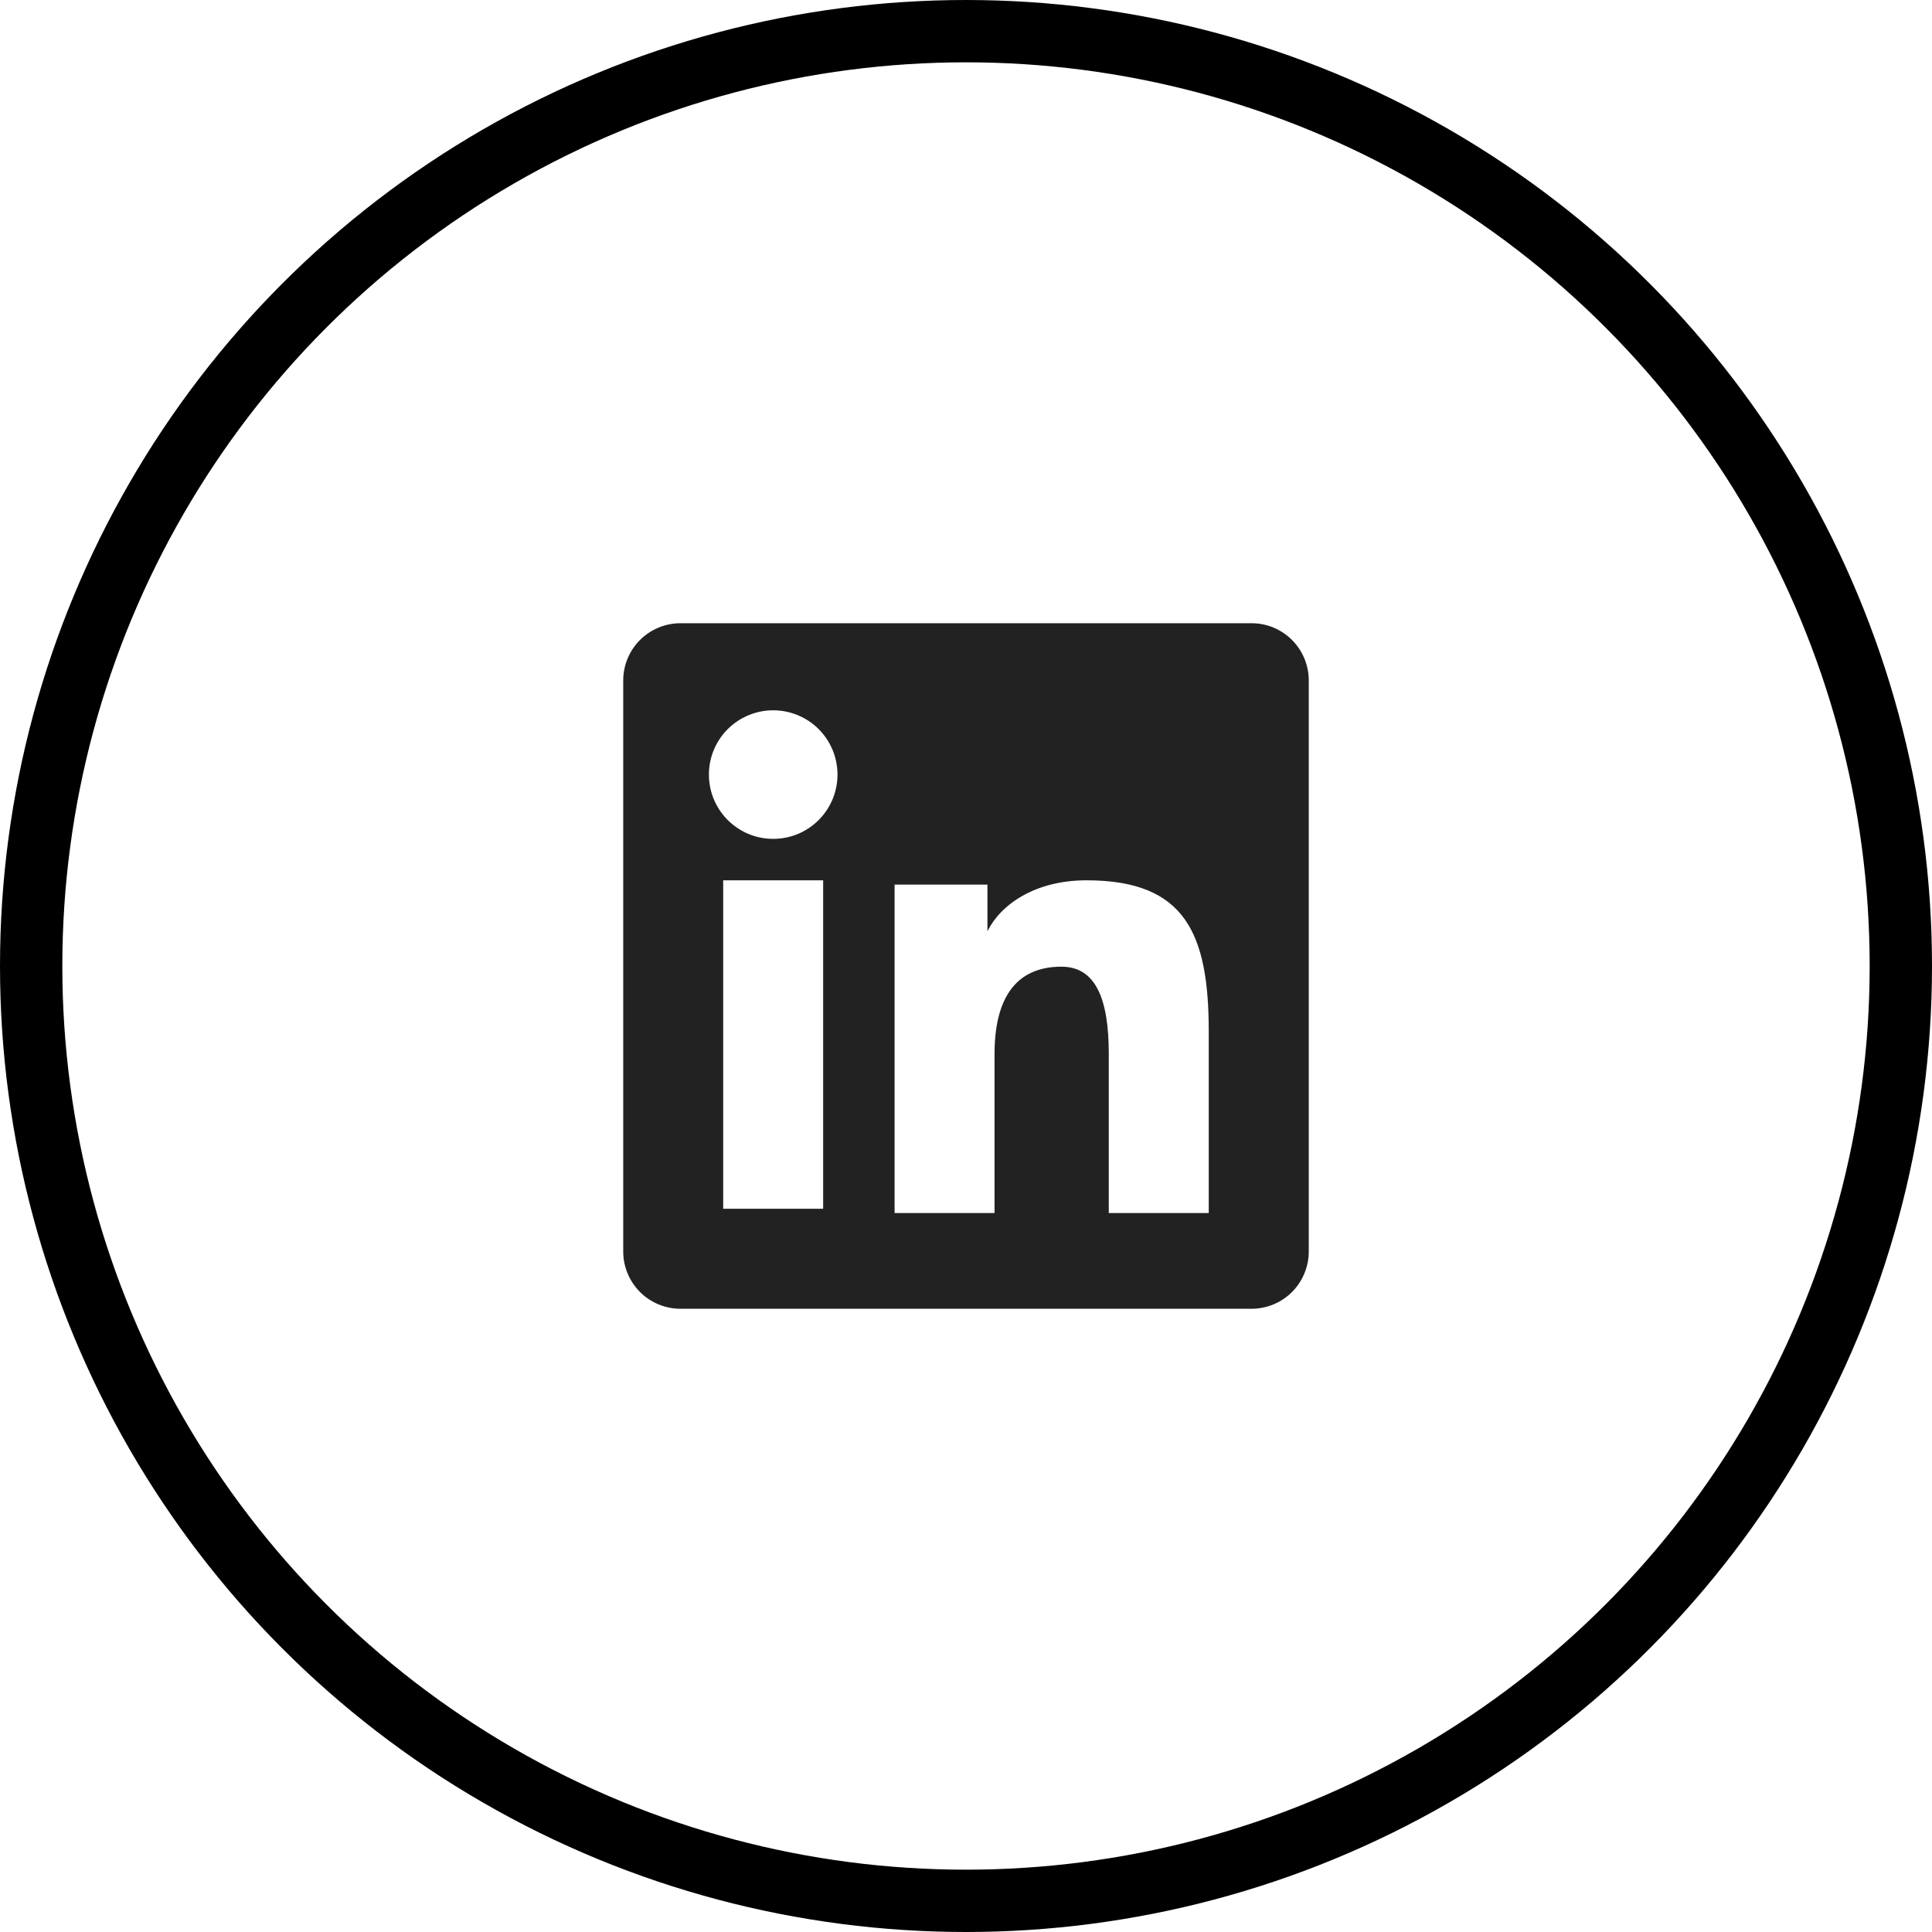 <?xml version="1.0" encoding="UTF-8" standalone="no"?><svg xmlns="http://www.w3.org/2000/svg" fill="none" height="31" viewBox="0 0 31 31" width="31">
<path clip-rule="evenodd" d="M10 10.919C10 10.675 10.097 10.441 10.269 10.269C10.441 10.097 10.675 10 10.919 10H20.08C20.201 10 20.32 10.023 20.432 10.069C20.544 10.116 20.645 10.183 20.731 10.269C20.816 10.354 20.884 10.455 20.93 10.567C20.976 10.679 21 10.798 21 10.919V20.08C21 20.201 20.976 20.32 20.93 20.432C20.884 20.544 20.816 20.645 20.731 20.731C20.646 20.816 20.544 20.884 20.433 20.93C20.321 20.976 20.201 21 20.081 21H10.919C10.798 21 10.679 20.976 10.567 20.93C10.456 20.884 10.354 20.816 10.269 20.731C10.184 20.645 10.116 20.544 10.07 20.432C10.024 20.321 10 20.201 10 20.081V10.919ZM14.354 14.194H15.844V14.942C16.058 14.512 16.608 14.125 17.435 14.125C19.02 14.125 19.395 14.982 19.395 16.553V19.464H17.791V16.911C17.791 16.016 17.576 15.511 17.03 15.511C16.273 15.511 15.958 16.055 15.958 16.911V19.464H14.354V14.194ZM11.604 19.395H13.208V14.125H11.604V19.395V19.395ZM13.438 12.406C13.441 12.543 13.416 12.68 13.366 12.808C13.315 12.935 13.24 13.052 13.144 13.15C13.048 13.248 12.933 13.326 12.806 13.38C12.68 13.433 12.544 13.46 12.406 13.46C12.269 13.46 12.133 13.433 12.006 13.38C11.88 13.326 11.765 13.248 11.669 13.15C11.573 13.052 11.497 12.935 11.447 12.808C11.396 12.68 11.372 12.543 11.375 12.406C11.381 12.136 11.492 11.88 11.685 11.691C11.878 11.503 12.137 11.397 12.406 11.397C12.676 11.397 12.935 11.503 13.128 11.691C13.32 11.88 13.432 12.136 13.438 12.406Z" fill="#222222" fill-rule="evenodd"/>
<circle cx="15.5" cy="15.5" r="15" stroke="black"/>
</svg>